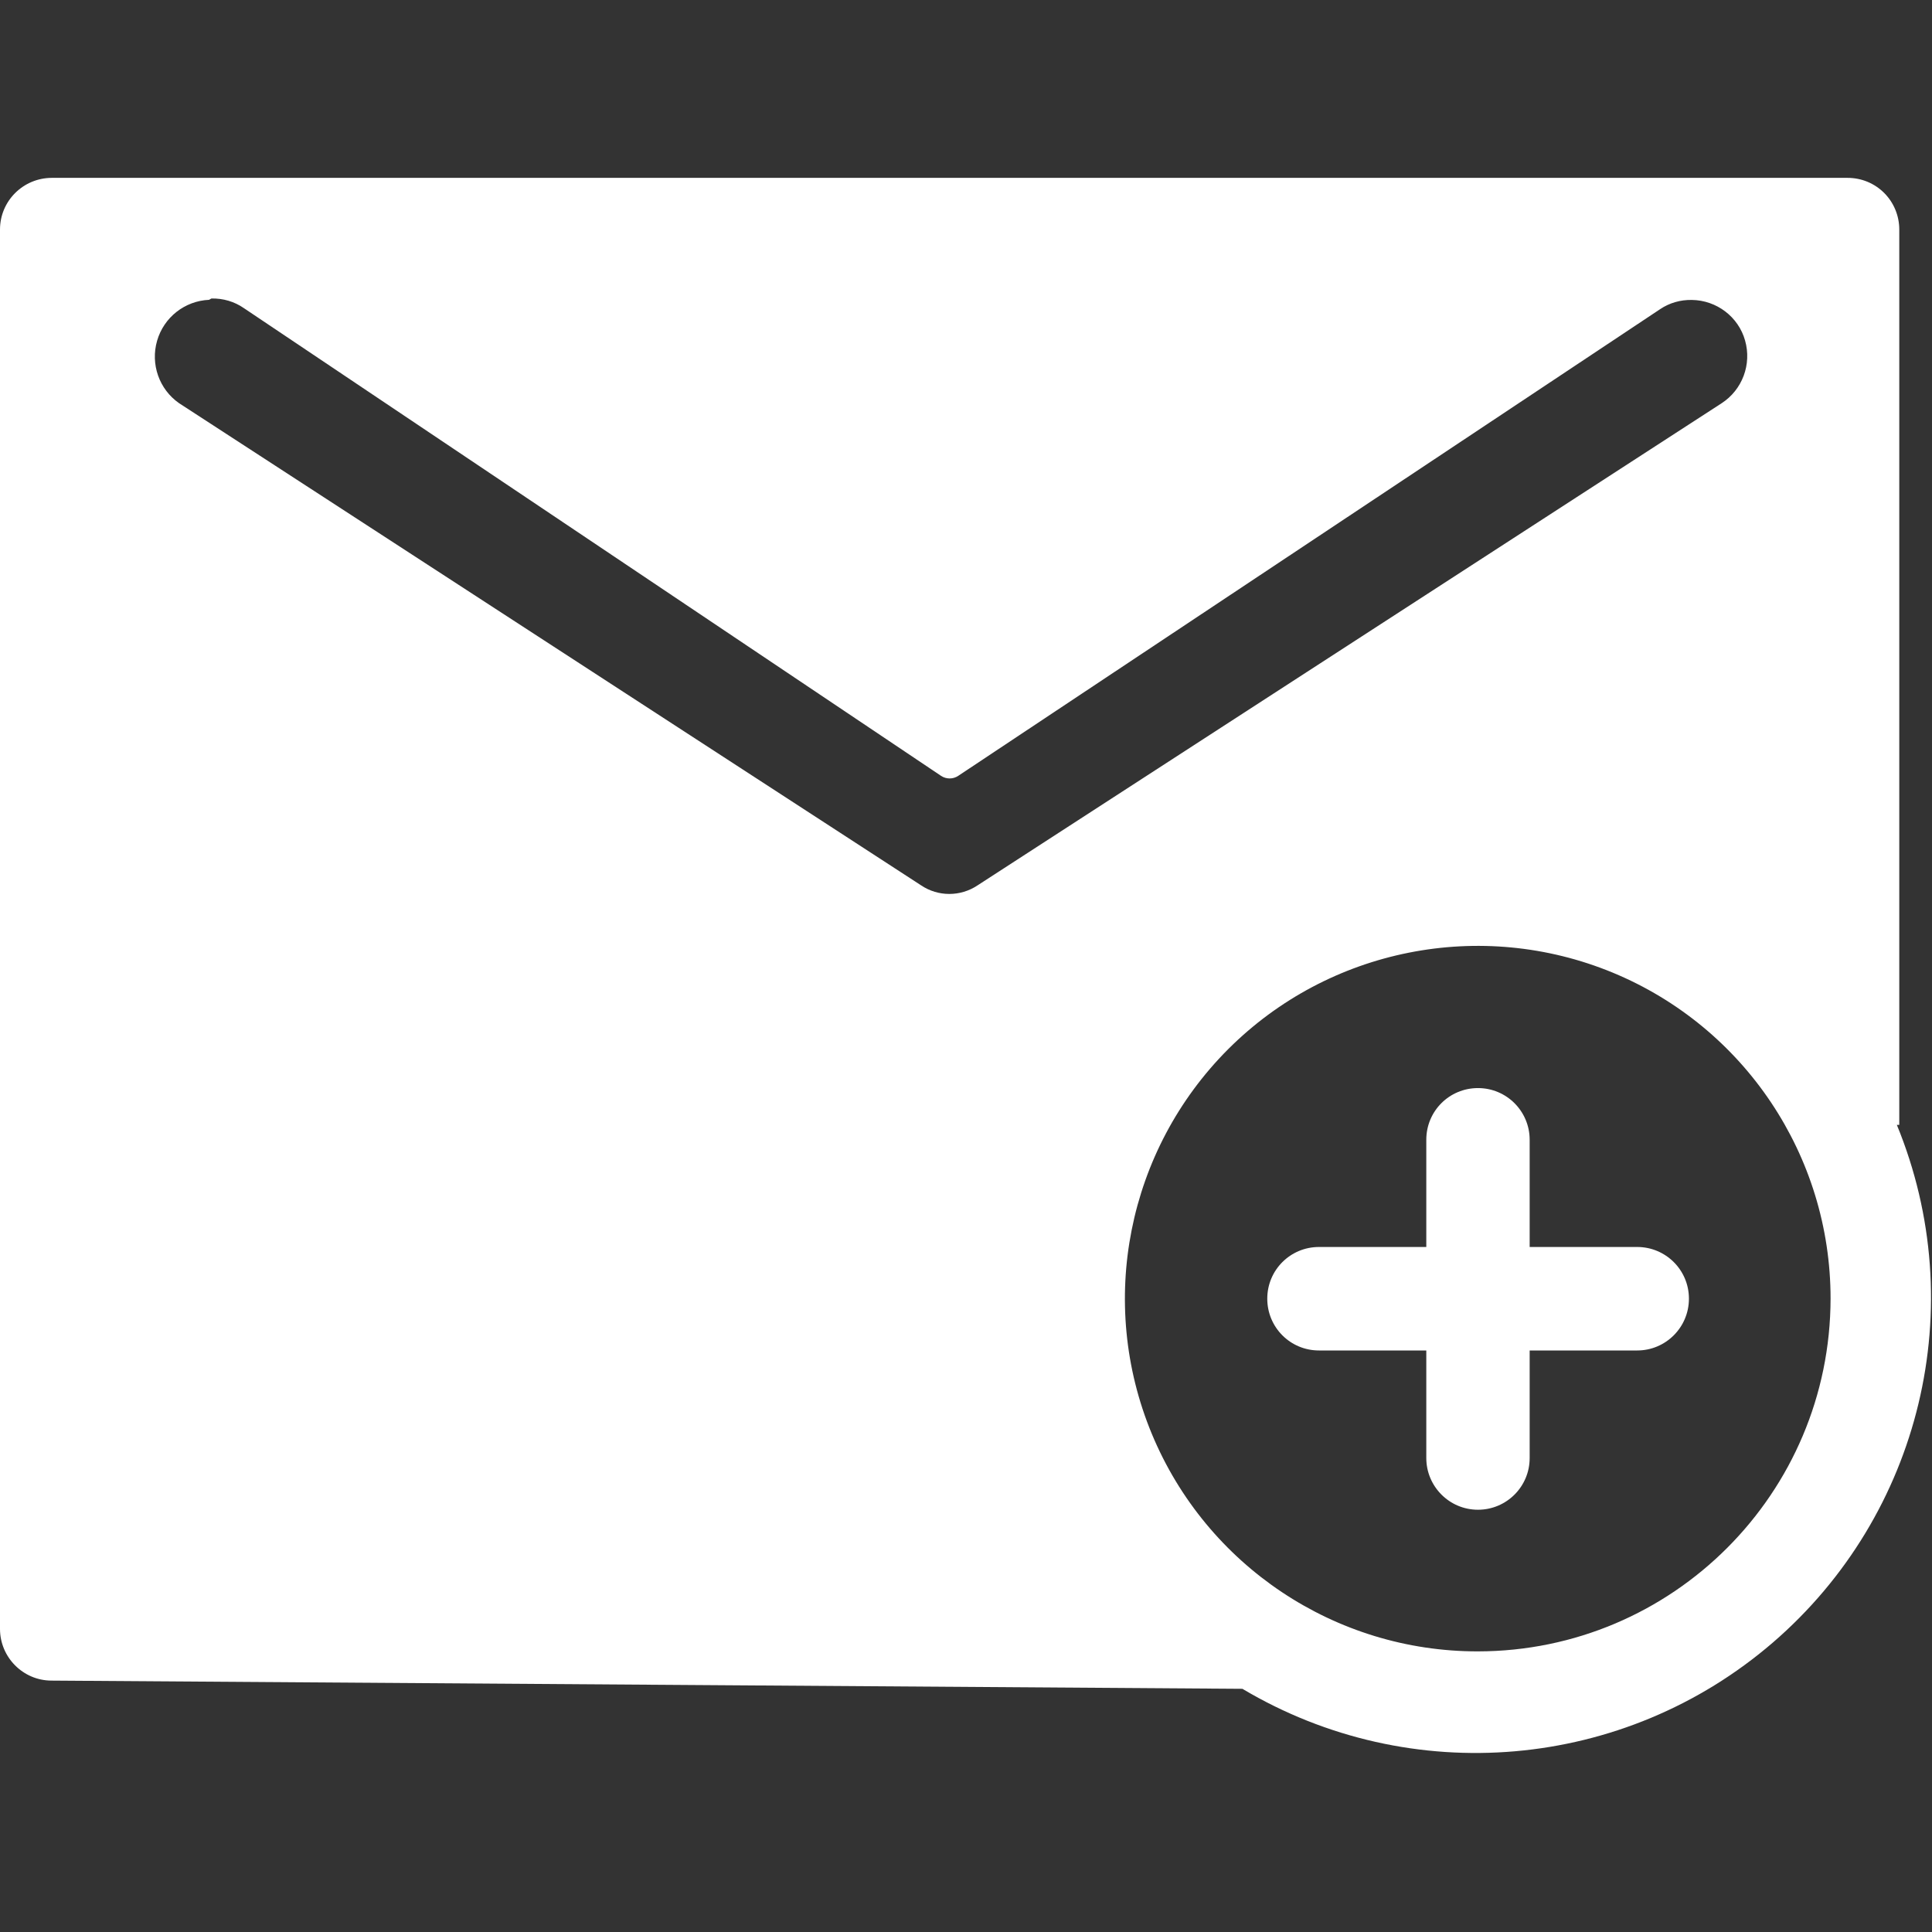 <?xml version="1.0" encoding="utf-8"?>
<!-- Generator: Adobe Illustrator 16.0.0, SVG Export Plug-In . SVG Version: 6.00 Build 0)  -->
<!DOCTYPE svg PUBLIC "-//W3C//DTD SVG 1.1//EN" "http://www.w3.org/Graphics/SVG/1.1/DTD/svg11.dtd">
<svg version="1.1" id="图层_1" xmlns="http://www.w3.org/2000/svg" xmlns:xlink="http://www.w3.org/1999/xlink" x="0px" y="0px"
	 width="16px" height="16px" viewBox="0 0 16 16" enable-background="new 0 0 16 16" xml:space="preserve">
<rect x="0" y="0" width="16" height="16" fill="#333333" stroke="none"/>
<g>
	<g>
		<path fill="#FFFFFF" d="M15.729,9.316V1.901c0-0.114-0.045-0.223-0.125-0.303s-0.188-0.125-0.303-0.125H0.428
			C0.191,1.474,0,1.665,0,1.901V13.49c0,0.234,0.19,0.427,0.425,0.428l9.864,0.068c1.395,0.83,3.162,0.677,4.393-0.383
			c1.229-1.06,1.644-2.785,1.027-4.287H15.729z M1.751,2.472c0.096-0.002,0.19,0.025,0.269,0.08l5.773,3.873
			c0.043,0.029,0.1,0.029,0.143,0l5.813-3.865c0.077-0.052,0.169-0.078,0.263-0.076c0.205,0.003,0.385,0.14,0.44,0.336
			c0.056,0.197-0.022,0.408-0.195,0.52L8.096,7.332c-0.142,0.095-0.327,0.095-0.468,0L1.483,3.339
			C1.318,3.224,1.245,3.016,1.301,2.822c0.056-0.194,0.229-0.33,0.43-0.339L1.751,2.472z M12.24,13.676
			c-1.182,0.002-2.248-0.71-2.701-1.801c-0.453-1.092-0.203-2.35,0.632-3.186c0.835-0.835,2.093-1.085,3.185-0.634
			c1.092,0.452,1.804,1.517,1.804,2.699C15.158,12.367,13.852,13.674,12.24,13.676L12.24,13.676z"/>
	</g>
	<path fill="#FFFFFF" d="M13.559,10.327h-0.891V9.439c0-0.236-0.191-0.428-0.428-0.428c-0.237,0-0.428,0.19-0.428,0.428v0.888
		h-0.889c-0.236,0-0.428,0.19-0.428,0.428s0.191,0.429,0.428,0.429h0.889v0.891c0,0.234,0.19,0.428,0.428,0.428
		c0.236,0,0.428-0.191,0.428-0.428v-0.891h0.891c0.235,0,0.428-0.191,0.428-0.429S13.794,10.327,13.559,10.327L13.559,10.327z"/>
</g>
</svg>
